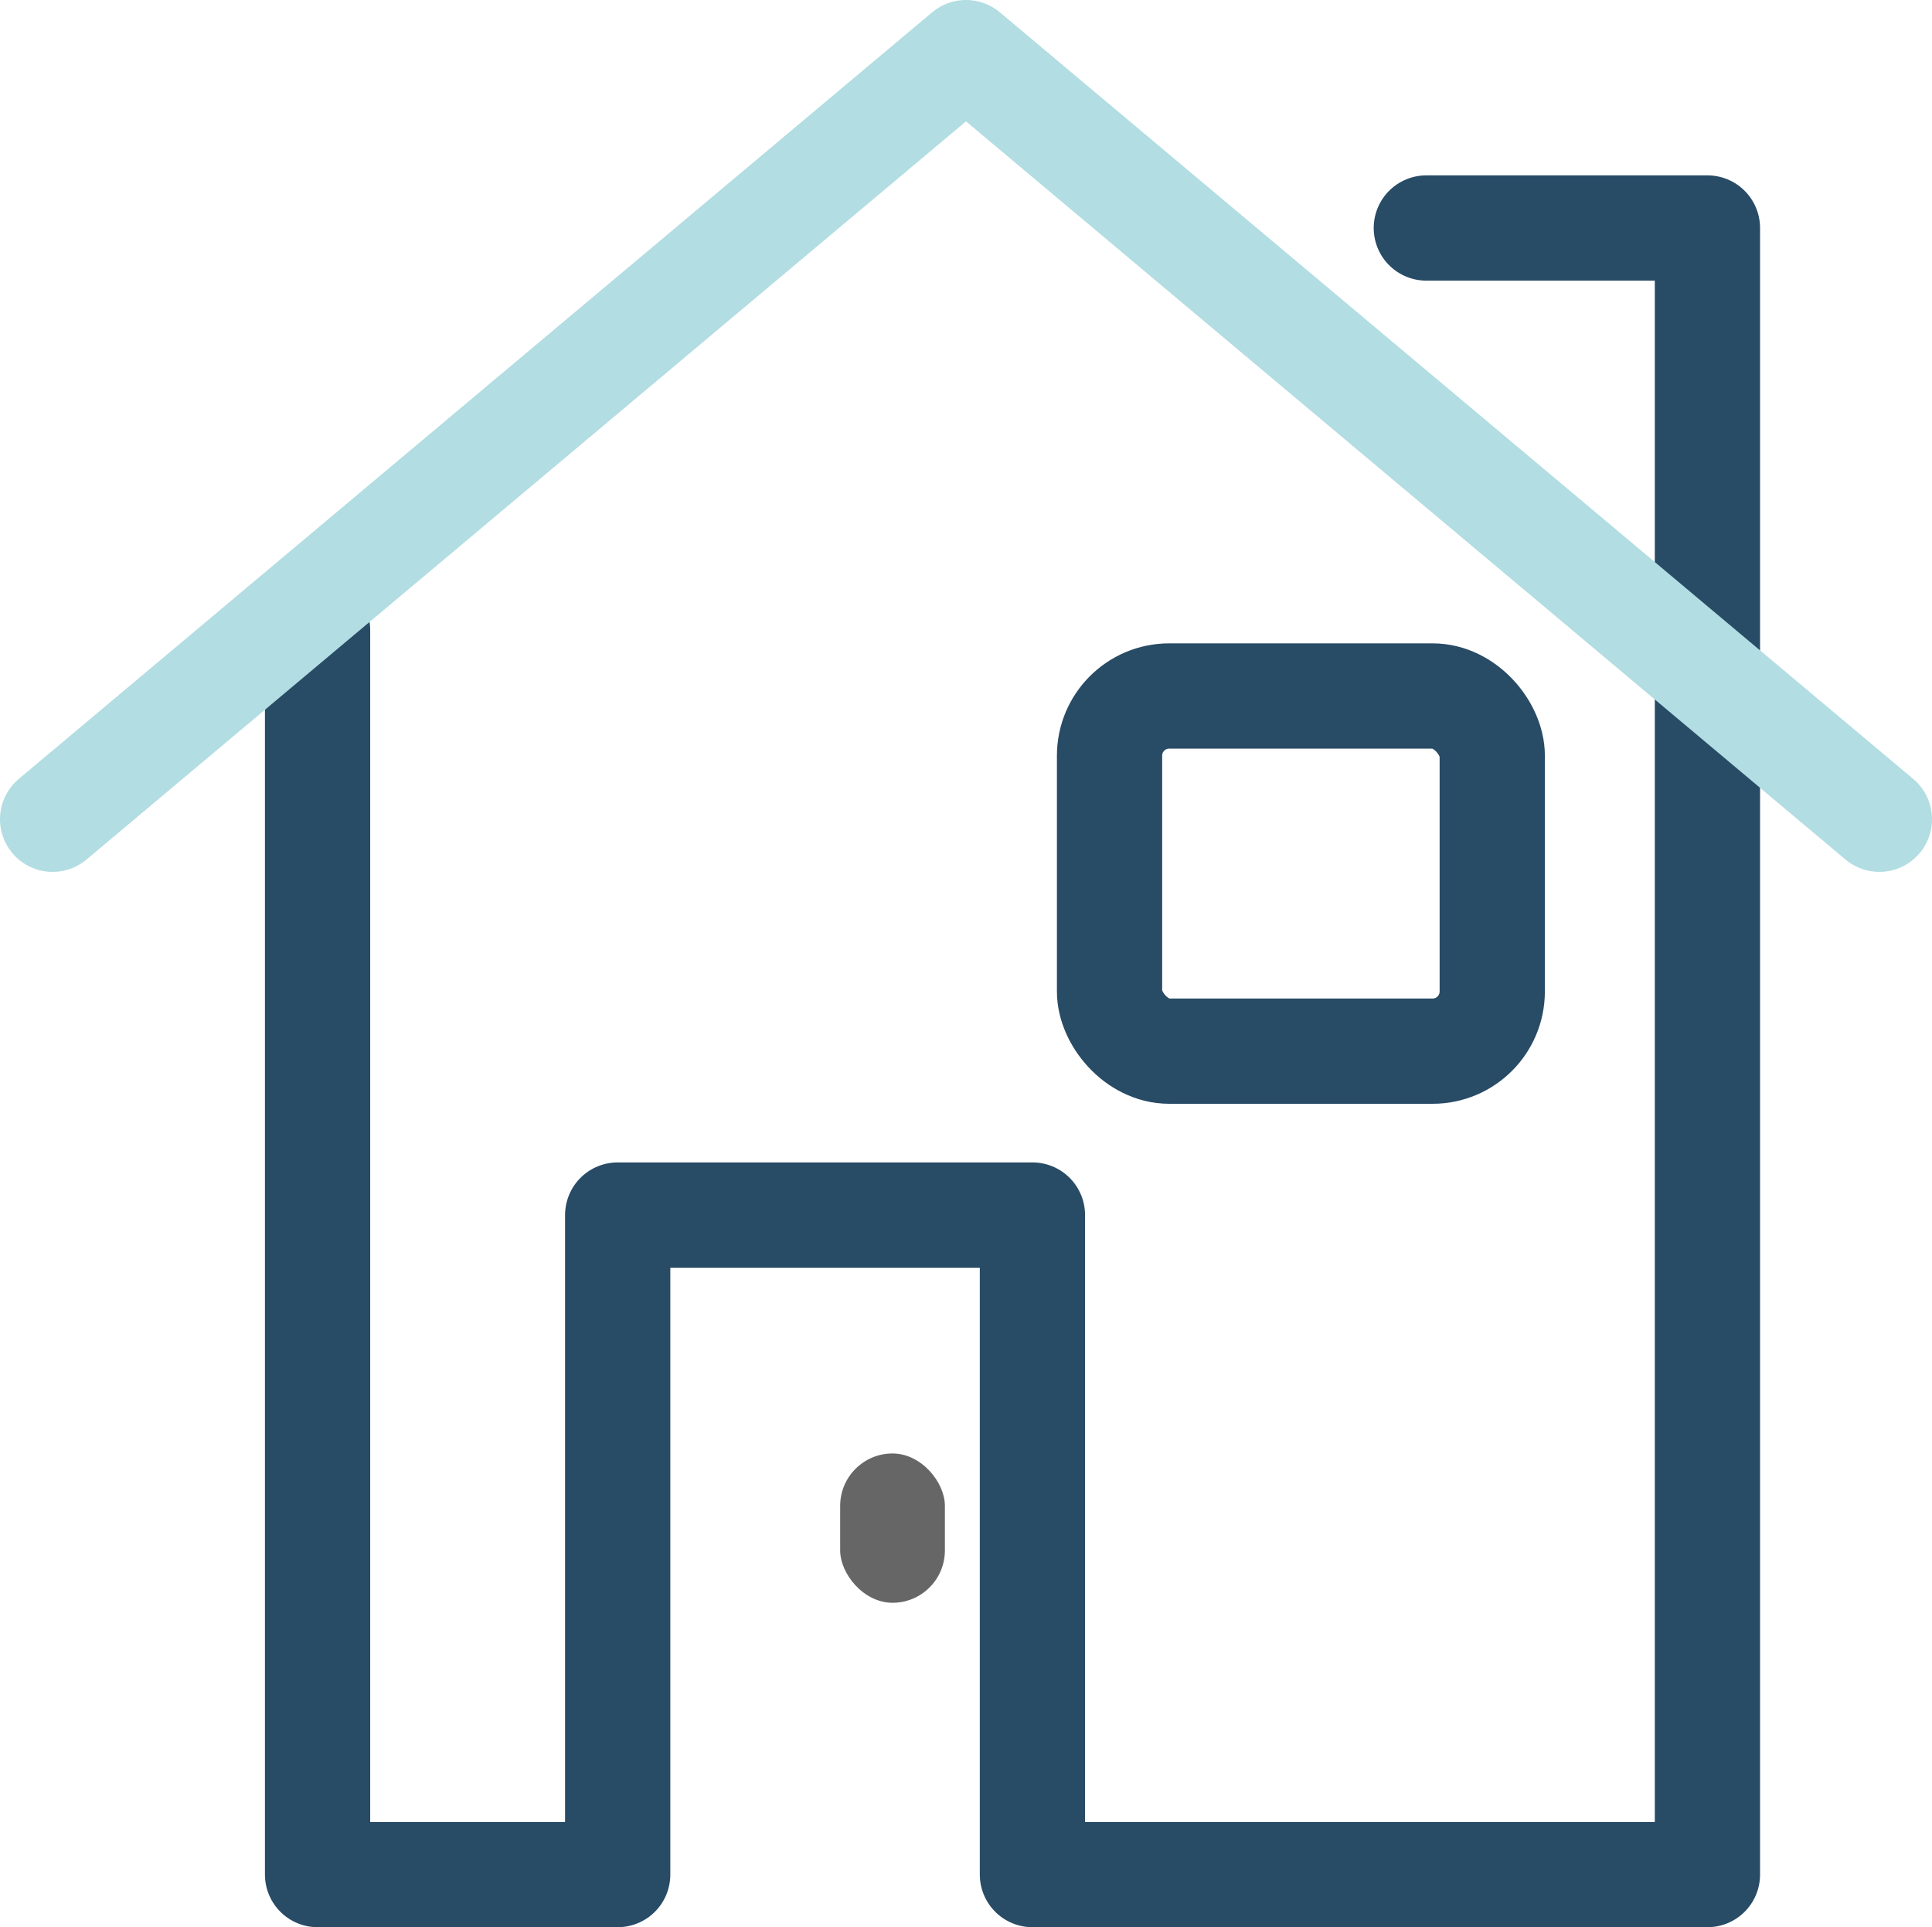 <?xml version="1.0" encoding="UTF-8"?>
<svg id="_レイヤー_2" data-name="レイヤー 2" xmlns="http://www.w3.org/2000/svg" viewBox="0 0 74.16 73.96">
  <defs>
    <style>
      .cls-1 {
        stroke: #284b66;
      }

      .cls-1, .cls-2 {
        fill: none;
        stroke-linecap: round;
        stroke-linejoin: round;
        stroke-width: 4.04px;
      }

      .cls-2 {
        stroke: #b2dde2;
      }

      .cls-3 {
        fill: #666;
        stroke-width: 0px;
      }
    </style>
  </defs>
  <g id="_デザイン" data-name="デザイン">
    <g>
      <polyline class="cls-1" points="12.19 24.18 12.19 71.94 23.71 71.94 23.71 46.63 39.63 46.63 39.63 71.94 65.54 71.94 65.54 8.75 54.75 8.75"/>
      <polyline class="cls-2" points="72.14 31.44 37.08 2.02 2.02 31.44"/>
      <rect class="cls-3" x="32.25" y="55.78" width="4.02" height="5.73" rx="2.01" ry="2.01"/>
      <rect class="cls-1" x="42.59" y="26.71" width="14.69" height="13.63" rx="2.29" ry="2.29"/>
    </g>
  </g>
</svg>